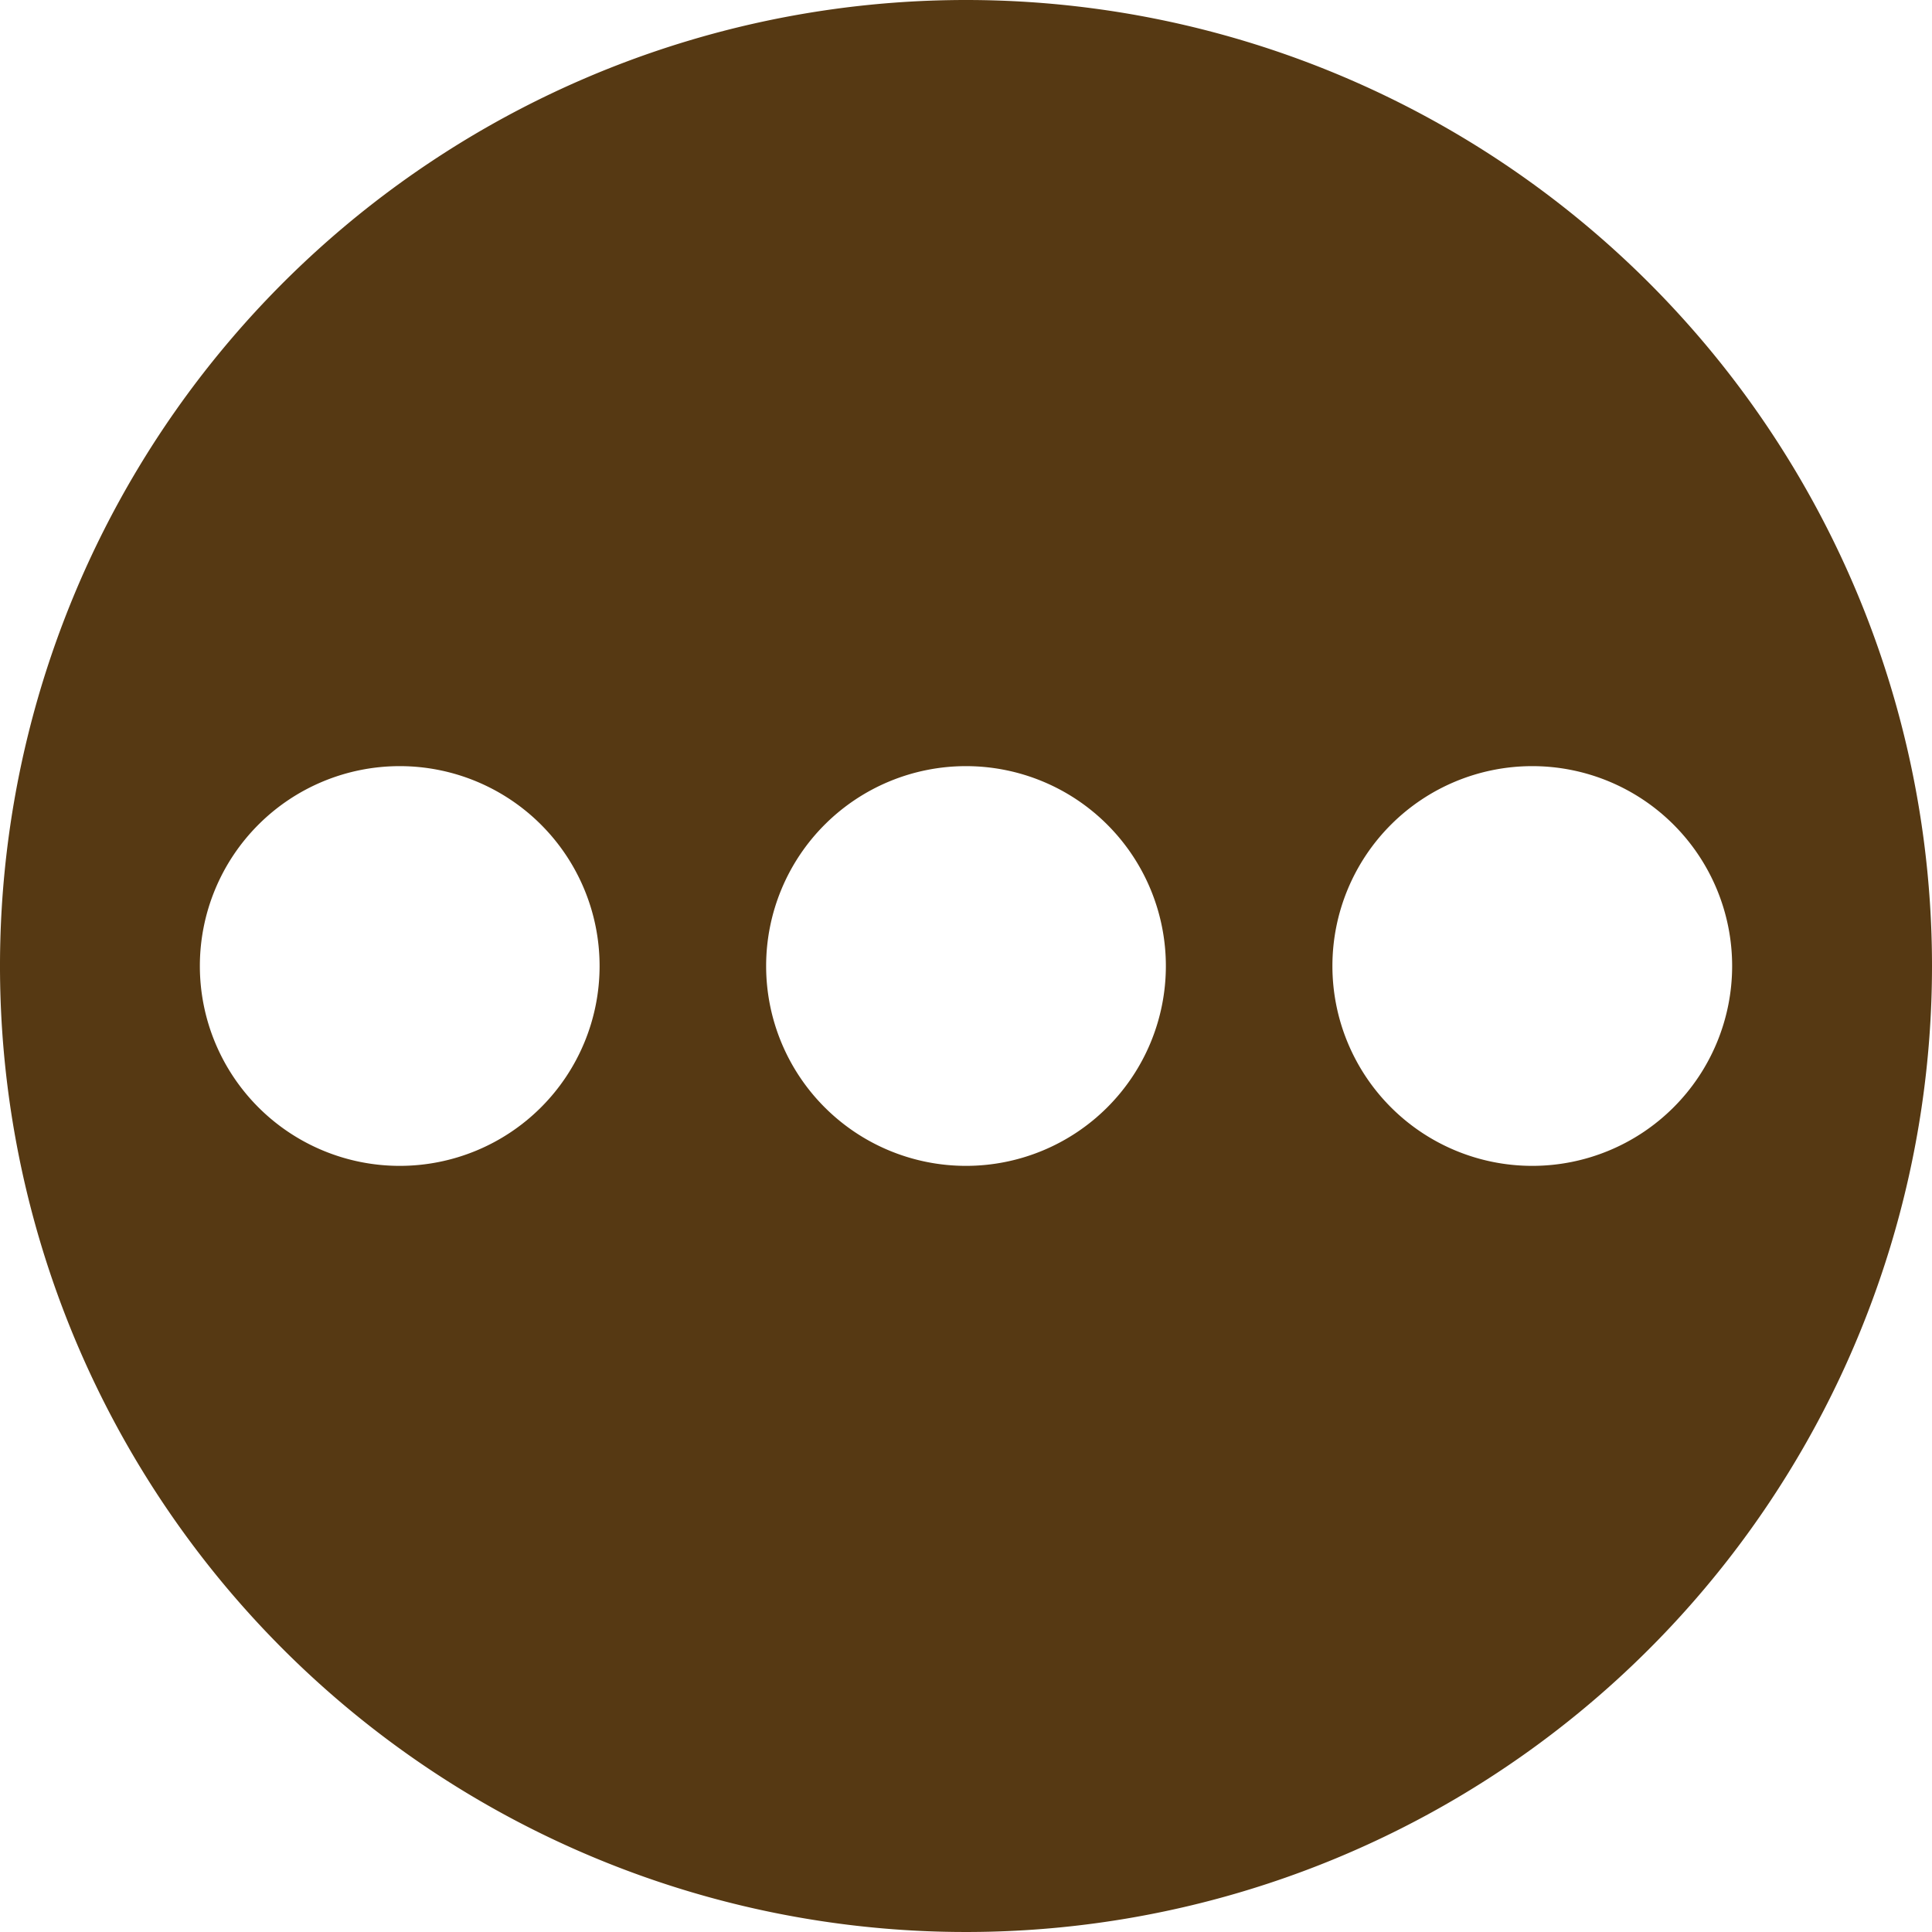 <?xml version="1.0" encoding="UTF-8" standalone="no"?><svg xmlns="http://www.w3.org/2000/svg" xmlns:xlink="http://www.w3.org/1999/xlink" fill="#563913" height="58" preserveAspectRatio="xMidYMid meet" version="1" viewBox="3.0 3.0 58.0 58.0" width="58" zoomAndPan="magnify"><g data-name="57 option, other, line, thin, other icon" id="change1_1"><path d="M32,3A29,29,0,1,0,61,32,29,29,0,0,0,32,3ZM15,38a6,6,0,1,1,6-6A6,6,0,0,1,15,38Zm17,0a6,6,0,1,1,6-6A6,6,0,0,1,32,38Zm17,0a6,6,0,1,1,6-6A6,6,0,0,1,49,38Z"/></g></svg>